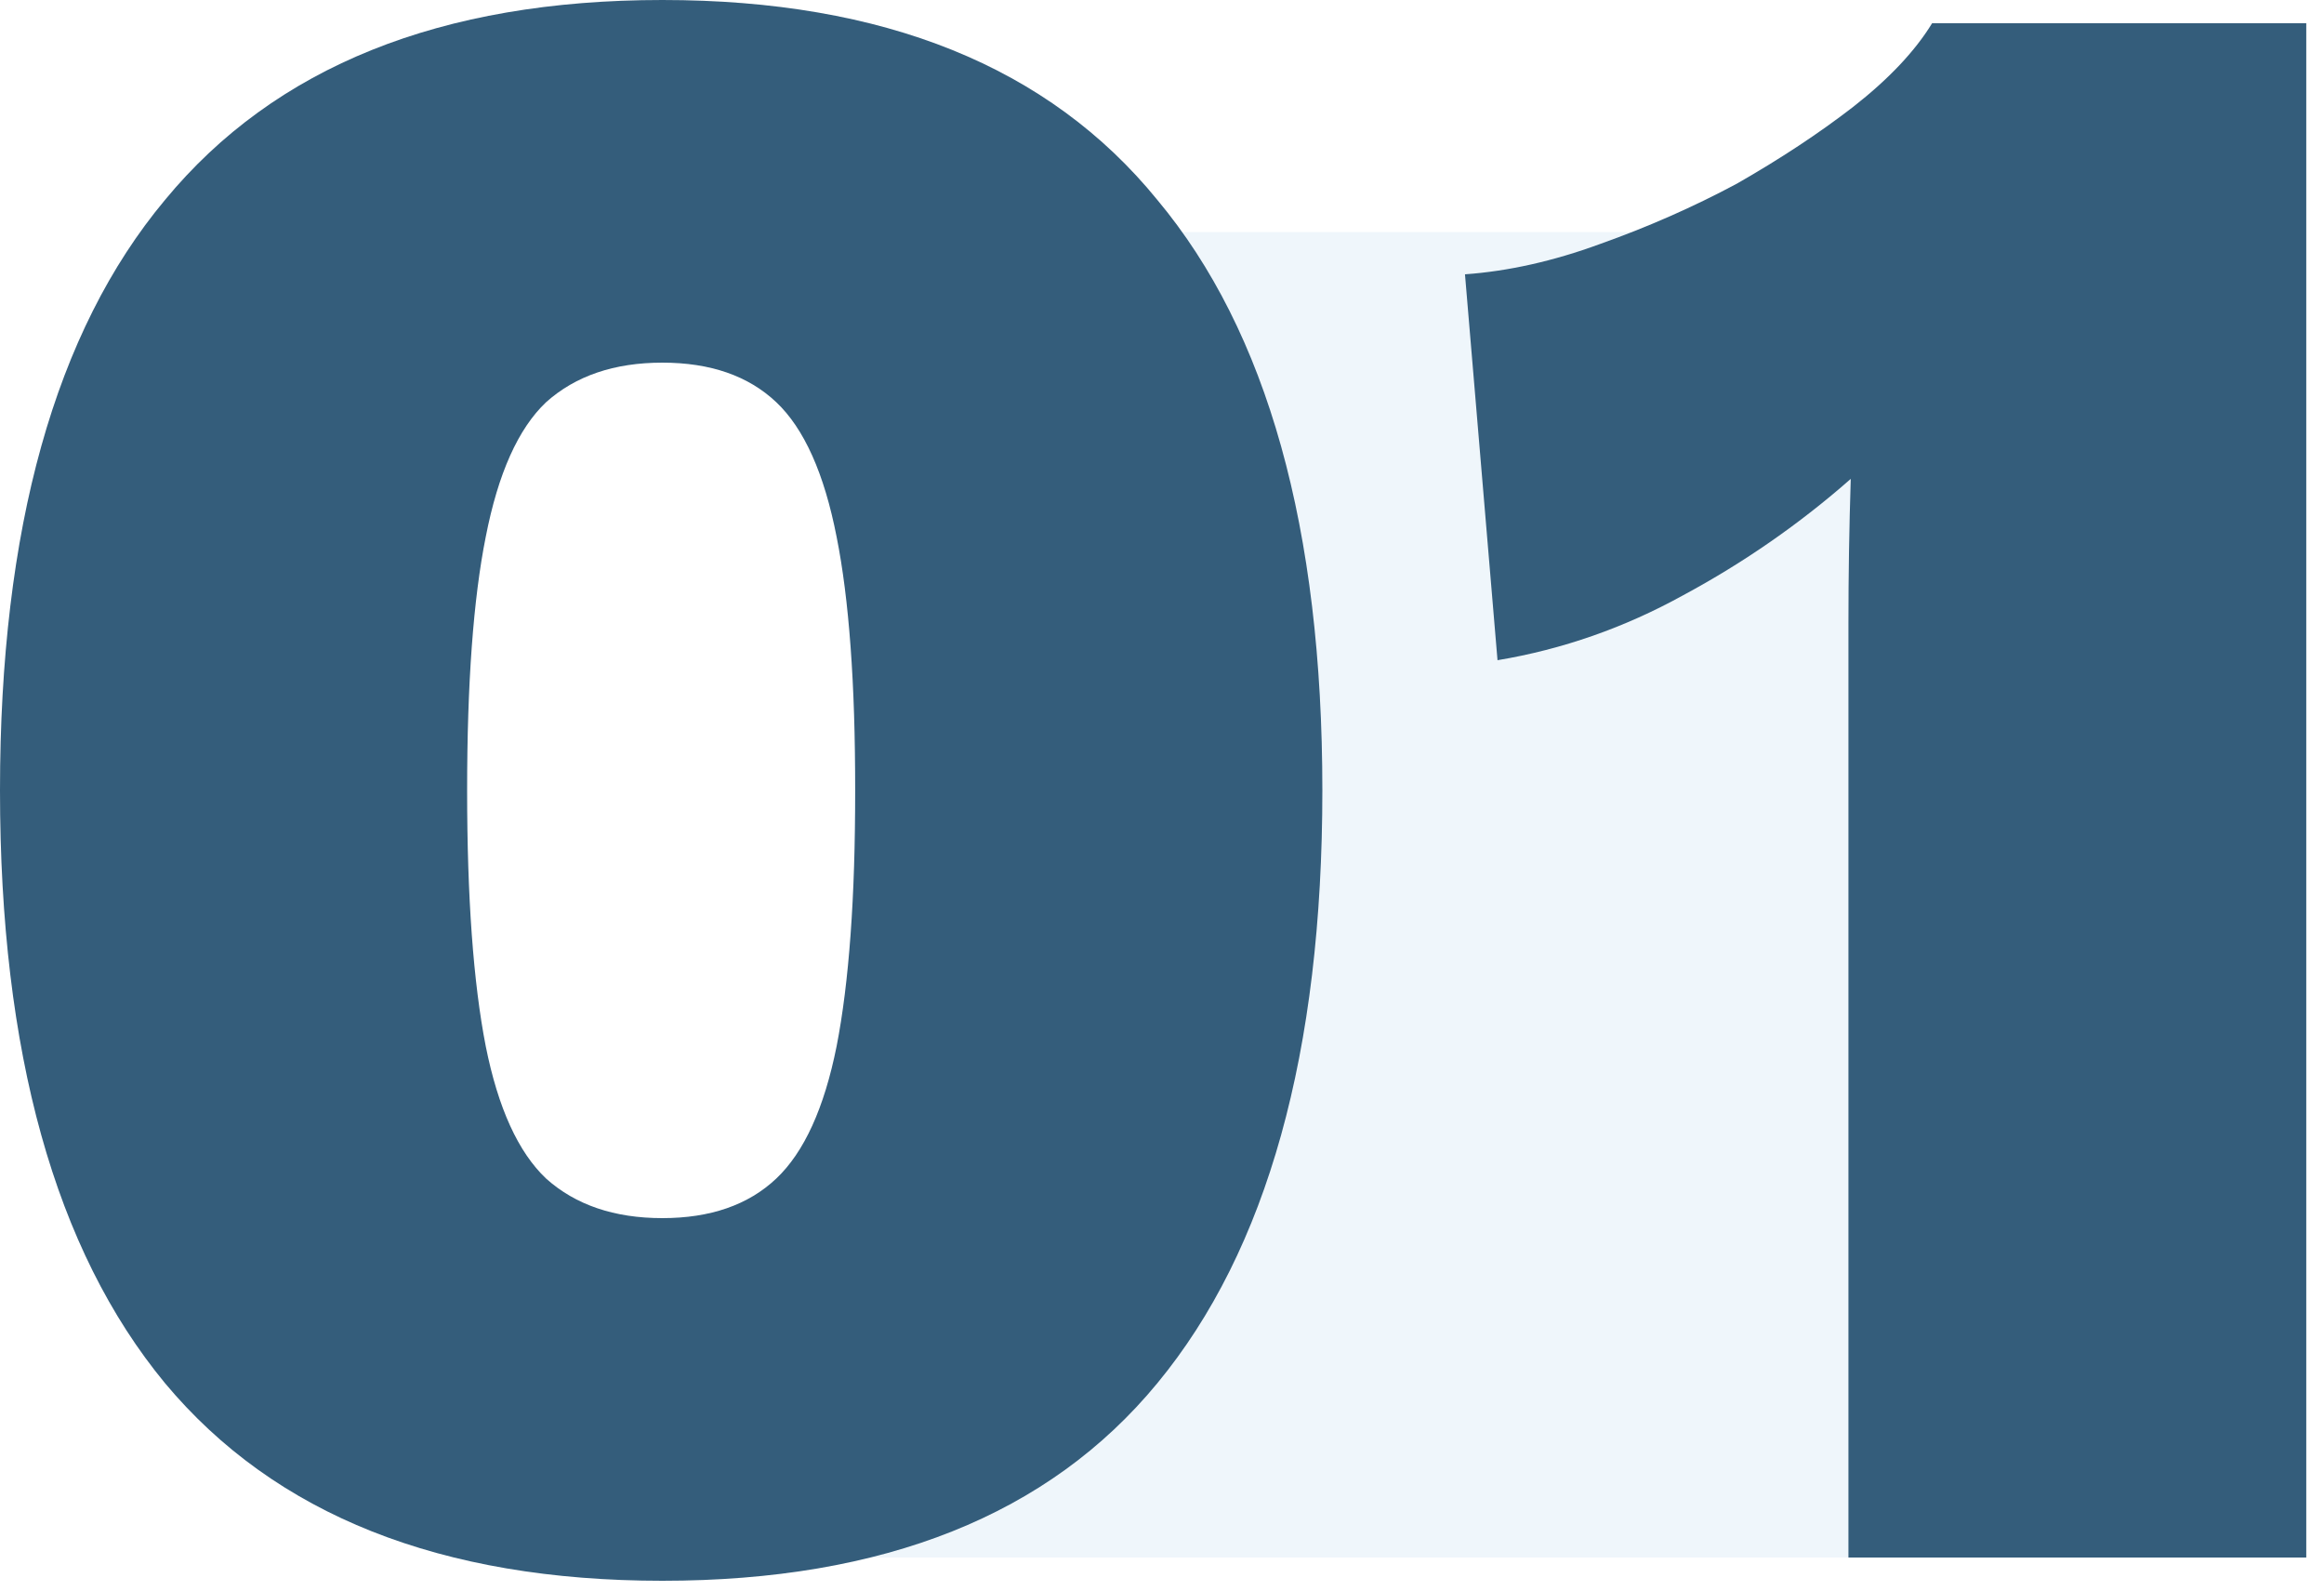 <svg width="114" height="78" viewBox="0 0 114 78" fill="none" xmlns="http://www.w3.org/2000/svg">
<rect x="41.892" y="11.38" width="70" height="65" fill="#5EA1D3" fill-opacity="0.1"/>
<path d="M90.672 76.38V37.392C90.672 35.112 90.672 32.832 90.672 30.552C90.672 28.196 90.71 25.84 90.786 23.484C88.278 25.688 85.542 27.588 82.578 29.184C79.69 30.78 76.65 31.844 73.458 32.376L71.862 13.452C73.99 13.3 76.194 12.806 78.474 11.97C80.83 11.134 83.072 10.146 85.2 9.006C87.328 7.79 89.228 6.536 90.9 5.244C92.648 3.876 93.94 2.508 94.776 1.14H113.13V76.38H90.672Z" fill="#345D7B"/>
<path d="M32.49 77.52C21.622 77.52 13.49 74.29 8.094 67.83C2.698 61.294 0 51.604 0 38.76C0 25.916 2.698 16.264 8.094 9.804C13.49 3.268 21.622 0 32.49 0C43.358 0 51.452 3.268 56.772 9.804C62.168 16.264 64.866 25.916 64.866 38.76C64.866 51.604 62.168 61.294 56.772 67.83C51.452 74.29 43.358 77.52 32.49 77.52ZM32.49 59.736C34.846 59.736 36.708 59.09 38.076 57.798C39.444 56.506 40.432 54.34 41.04 51.3C41.648 48.184 41.952 44.004 41.952 38.76C41.952 33.516 41.648 29.374 41.04 26.334C40.432 23.218 39.444 21.014 38.076 19.722C36.708 18.43 34.846 17.784 32.49 17.784C30.134 17.784 28.234 18.43 26.79 19.722C25.422 21.014 24.434 23.218 23.826 26.334C23.218 29.374 22.914 33.516 22.914 38.76C22.914 44.004 23.218 48.184 23.826 51.3C24.434 54.34 25.422 56.506 26.79 57.798C28.234 59.09 30.134 59.736 32.49 59.736Z" fill="#345D7B"/>
</svg>

